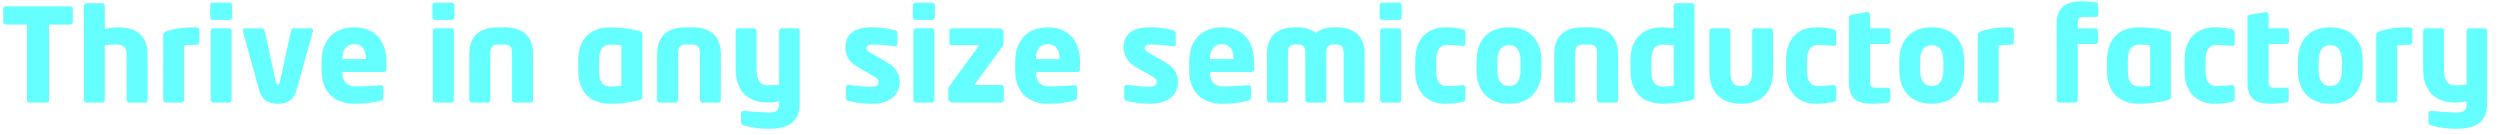 <svg xmlns="http://www.w3.org/2000/svg" width="463" height="25" viewBox="0 0 463 25" fill="none"><path d="M13.488 4.096C13.488 4.36 13.248 4.552 12.984 4.552H9.096V18.52C9.096 18.784 8.88 19 8.616 19H5.472C5.208 19 4.992 18.784 4.992 18.52V4.552H1.08C0.816 4.552 0.6 4.36 0.6 4.096V1.624C0.6 1.36 0.816 1.168 1.08 1.168H12.984C13.248 1.168 13.488 1.36 13.488 1.624V4.096ZM27.334 18.52C27.334 18.784 27.118 19 26.854 19H23.926C23.662 19 23.446 18.784 23.446 18.52V10.144C23.446 8.776 22.87 8.224 21.358 8.224C20.638 8.224 19.918 8.296 19.414 8.416V18.496C19.414 18.76 19.198 19 18.934 19H16.03C15.766 19 15.526 18.76 15.526 18.496V1.072C15.526 0.808 15.742 0.592 16.006 0.592H18.934C19.198 0.592 19.414 0.808 19.414 1.072V5.368C20.062 5.224 20.926 5.056 21.862 5.056C25.582 5.056 27.334 6.904 27.334 10.12V18.52ZM36.917 7.84C36.917 8.104 36.725 8.296 36.269 8.296C35.573 8.296 34.613 8.344 34.109 8.44V18.496C34.109 18.76 33.893 19 33.629 19H30.725C30.461 19 30.221 18.76 30.221 18.496V6.52C30.221 6.184 30.413 5.944 30.965 5.752C32.501 5.248 33.989 5.056 36.269 5.056C36.557 5.056 36.917 5.176 36.917 5.512V7.84ZM42.997 3.208C42.997 3.472 42.781 3.688 42.517 3.688H39.397C39.133 3.688 38.917 3.472 38.917 3.208V0.976C38.917 0.712 39.133 0.496 39.397 0.496H42.517C42.781 0.496 42.997 0.712 42.997 0.976V3.208ZM42.901 18.52C42.901 18.784 42.685 19 42.421 19H39.493C39.229 19 39.013 18.784 39.013 18.52V5.728C39.013 5.464 39.229 5.248 39.493 5.248H42.421C42.685 5.248 42.901 5.464 42.901 5.728V18.52ZM57.974 5.68C57.974 5.704 57.974 5.752 57.95 5.8L54.925 16.696C54.325 18.832 52.861 19.216 51.446 19.216C50.029 19.216 48.59 18.832 47.989 16.696L44.989 5.8C44.965 5.752 44.965 5.704 44.965 5.656C44.965 5.416 45.133 5.248 45.349 5.248H48.517C48.758 5.248 48.95 5.464 49.022 5.752L51.086 15.16C51.157 15.52 51.278 15.664 51.446 15.664C51.614 15.664 51.758 15.52 51.83 15.16L53.894 5.752C53.965 5.464 54.157 5.248 54.398 5.248H57.566C57.782 5.248 57.974 5.416 57.974 5.68ZM71.557 12.76C71.557 13.12 71.365 13.336 71.053 13.336H63.397V13.384C63.397 14.752 63.973 16 65.869 16C67.381 16 69.517 15.88 70.477 15.784C70.501 15.784 70.525 15.784 70.549 15.784C70.813 15.784 71.005 15.904 71.005 16.168V17.992C71.005 18.376 70.909 18.544 70.501 18.64C68.965 19.024 67.669 19.216 65.581 19.216C62.677 19.216 59.557 17.68 59.557 13.048V11.368C59.557 7.504 61.813 5.056 65.629 5.056C69.565 5.056 71.557 7.744 71.557 11.368V12.76ZM67.765 10.936V10.84C67.765 9.064 66.949 8.176 65.605 8.176C64.285 8.176 63.397 9.088 63.397 10.84V10.936H67.765ZM84.153 3.208C84.153 3.472 83.937 3.688 83.673 3.688H80.553C80.289 3.688 80.073 3.472 80.073 3.208V0.976C80.073 0.712 80.289 0.496 80.553 0.496H83.673C83.937 0.496 84.153 0.712 84.153 0.976V3.208ZM84.057 18.52C84.057 18.784 83.841 19 83.577 19H80.649C80.385 19 80.169 18.784 80.169 18.52V5.728C80.169 5.464 80.385 5.248 80.649 5.248H83.577C83.841 5.248 84.057 5.464 84.057 5.728V18.52ZM98.722 18.496C98.722 18.76 98.53 19 98.266 19H95.314C95.05 19 94.834 18.76 94.834 18.496V10.048C94.834 8.992 94.666 8.248 93.418 8.248H92.218C90.97 8.248 90.802 8.992 90.802 10.048V18.496C90.802 18.76 90.586 19 90.322 19H87.37C87.106 19 86.914 18.76 86.914 18.496V10.048C86.914 6.736 88.762 5.056 92.218 5.056H93.418C96.874 5.056 98.722 6.736 98.722 10.048V18.496ZM118.943 17.896C118.943 18.28 118.847 18.448 118.199 18.592C116.831 18.928 114.959 19.216 113.111 19.216C109.223 19.216 107.087 16.96 107.087 13.072V11.2C107.087 7.312 109.223 5.056 113.111 5.056C114.959 5.056 116.831 5.344 118.199 5.68C118.847 5.824 118.943 5.992 118.943 6.376V17.896ZM115.079 15.88V8.392C114.623 8.32 113.903 8.272 113.111 8.272C111.407 8.272 110.951 9.496 110.951 11.2V13.072C110.951 14.776 111.407 16.024 113.111 16.024C113.903 16.024 114.623 15.952 115.079 15.88ZM133.503 18.496C133.503 18.76 133.311 19 133.047 19H130.095C129.831 19 129.615 18.76 129.615 18.496V10.048C129.615 8.992 129.447 8.248 128.199 8.248H126.999C125.751 8.248 125.583 8.992 125.583 10.048V18.496C125.583 18.76 125.367 19 125.103 19H122.151C121.887 19 121.695 18.76 121.695 18.496V10.048C121.695 6.736 123.543 5.056 126.999 5.056H128.199C131.655 5.056 133.503 6.736 133.503 10.048V18.496ZM148.109 19.048C148.109 22.504 146.261 23.848 142.301 23.848C140.237 23.848 138.581 23.488 137.717 23.2C137.381 23.08 137.237 22.936 137.237 22.576V20.968C137.237 20.728 137.405 20.536 137.669 20.536C137.693 20.536 137.693 20.536 137.717 20.536C138.797 20.632 141.148 20.824 142.301 20.824C143.957 20.824 144.293 20.44 144.293 19.048V18.784C143.861 18.88 142.829 19 142.277 19C138.221 19 136.253 16.6 136.253 12.832V5.728C136.253 5.464 136.469 5.248 136.733 5.248H139.637C139.901 5.248 140.117 5.464 140.117 5.728V12.832C140.117 14.512 140.573 15.808 142.277 15.808C142.853 15.808 143.717 15.736 144.293 15.664V5.728C144.293 5.464 144.509 5.248 144.773 5.248H147.629C147.893 5.248 148.109 5.464 148.109 5.728V19.048ZM166.619 15.184C166.619 17.44 164.987 19.216 161.483 19.216C160.163 19.216 158.339 19.024 157.115 18.688C156.827 18.616 156.659 18.424 156.659 18.136V16.192C156.659 15.952 156.827 15.736 157.115 15.736C157.139 15.736 157.187 15.736 157.211 15.736C158.507 15.904 160.523 16.072 161.291 16.072C162.443 16.072 162.707 15.76 162.707 15.136C162.707 14.776 162.491 14.512 161.819 14.128L158.699 12.328C157.355 11.56 156.563 10.336 156.563 8.776C156.563 6.352 158.171 5.056 161.483 5.056C163.379 5.056 164.531 5.296 165.755 5.608C166.043 5.68 166.211 5.872 166.211 6.16V8.104C166.211 8.392 166.067 8.56 165.827 8.56C165.779 8.56 165.755 8.56 165.731 8.56C165.035 8.464 162.971 8.248 161.747 8.248C160.811 8.248 160.475 8.392 160.475 8.944C160.475 9.304 160.739 9.496 161.219 9.784L164.195 11.488C166.187 12.64 166.619 13.888 166.619 15.184ZM173.145 3.208C173.145 3.472 172.929 3.688 172.665 3.688H169.545C169.281 3.688 169.065 3.472 169.065 3.208V0.976C169.065 0.712 169.281 0.496 169.545 0.496H172.665C172.929 0.496 173.145 0.712 173.145 0.976V3.208ZM173.049 18.52C173.049 18.784 172.833 19 172.569 19H169.641C169.377 19 169.161 18.784 169.161 18.52V5.728C169.161 5.464 169.377 5.248 169.641 5.248H172.569C172.833 5.248 173.049 5.464 173.049 5.728V18.52ZM185.914 18.52C185.914 18.784 185.698 19 185.434 19H176.434C176.002 19 175.618 18.64 175.618 18.208V16.672C175.618 16.336 175.714 16.096 175.954 15.76L181.162 8.656C181.21 8.584 181.234 8.536 181.234 8.488C181.234 8.416 181.162 8.368 181.066 8.368H176.242C176.002 8.368 175.834 8.224 175.834 7.984V5.728C175.834 5.464 176.05 5.248 176.314 5.248H185.074C185.506 5.248 185.866 5.632 185.866 6.064V7.84C185.866 8.08 185.818 8.368 185.602 8.68L180.634 15.472C180.586 15.544 180.562 15.592 180.562 15.64C180.562 15.688 180.634 15.736 180.73 15.736H185.482C185.722 15.736 185.914 15.88 185.914 16.12V18.52ZM200.018 12.76C200.018 13.12 199.826 13.336 199.514 13.336H191.858V13.384C191.858 14.752 192.434 16 194.33 16C195.842 16 197.978 15.88 198.938 15.784C198.962 15.784 198.986 15.784 199.01 15.784C199.273 15.784 199.466 15.904 199.466 16.168V17.992C199.466 18.376 199.37 18.544 198.962 18.64C197.426 19.024 196.13 19.216 194.042 19.216C191.138 19.216 188.018 17.68 188.018 13.048V11.368C188.018 7.504 190.274 5.056 194.09 5.056C198.026 5.056 200.018 7.744 200.018 11.368V12.76ZM196.226 10.936V10.84C196.226 9.064 195.41 8.176 194.066 8.176C192.746 8.176 191.858 9.088 191.858 10.84V10.936H196.226ZM218.158 15.184C218.158 17.44 216.526 19.216 213.022 19.216C211.702 19.216 209.878 19.024 208.654 18.688C208.366 18.616 208.198 18.424 208.198 18.136V16.192C208.198 15.952 208.366 15.736 208.654 15.736C208.678 15.736 208.726 15.736 208.75 15.736C210.046 15.904 212.062 16.072 212.83 16.072C213.982 16.072 214.246 15.76 214.246 15.136C214.246 14.776 214.03 14.512 213.358 14.128L210.238 12.328C208.894 11.56 208.102 10.336 208.102 8.776C208.102 6.352 209.71 5.056 213.022 5.056C214.918 5.056 216.07 5.296 217.294 5.608C217.582 5.68 217.75 5.872 217.75 6.16V8.104C217.75 8.392 217.606 8.56 217.366 8.56C217.318 8.56 217.294 8.56 217.27 8.56C216.574 8.464 214.51 8.248 213.286 8.248C212.35 8.248 212.014 8.392 212.014 8.944C212.014 9.304 212.278 9.496 212.758 9.784L215.734 11.488C217.726 12.64 218.158 13.888 218.158 15.184ZM232.244 12.76C232.244 13.12 232.052 13.336 231.74 13.336H224.084V13.384C224.084 14.752 224.66 16 226.556 16C228.068 16 230.204 15.88 231.164 15.784C231.188 15.784 231.212 15.784 231.236 15.784C231.5 15.784 231.692 15.904 231.692 16.168V17.992C231.692 18.376 231.596 18.544 231.188 18.64C229.652 19.024 228.356 19.216 226.268 19.216C223.364 19.216 220.244 17.68 220.244 13.048V11.368C220.244 7.504 222.5 5.056 226.316 5.056C230.252 5.056 232.244 7.744 232.244 11.368V12.76ZM228.452 10.936V10.84C228.452 9.064 227.636 8.176 226.292 8.176C224.972 8.176 224.084 9.088 224.084 10.84V10.936H228.452ZM252.736 18.472C252.736 18.736 252.52 19 252.256 19H249.328C249.064 19 248.848 18.736 248.848 18.472V10C248.848 8.632 248.44 8.248 247.432 8.248H246.976C245.776 8.248 245.632 8.944 245.632 10V18.472C245.632 18.736 245.44 19 245.176 19H242.224C241.96 19 241.744 18.736 241.744 18.472V10C241.744 8.944 241.6 8.248 240.4 8.248H239.92C238.912 8.248 238.528 8.632 238.528 10V18.472C238.528 18.736 238.312 19 238.048 19H235.12C234.856 19 234.64 18.736 234.64 18.472V10C234.64 6.616 236.56 5.056 239.92 5.056H240.4C241.816 5.056 242.896 5.464 243.688 6.088C244.48 5.464 245.56 5.056 246.976 5.056H247.432C250.792 5.056 252.736 6.616 252.736 10V18.472ZM259.583 3.208C259.583 3.472 259.367 3.688 259.103 3.688H255.983C255.719 3.688 255.503 3.472 255.503 3.208V0.976C255.503 0.712 255.719 0.496 255.983 0.496H259.103C259.367 0.496 259.583 0.712 259.583 0.976V3.208ZM259.487 18.52C259.487 18.784 259.271 19 259.007 19H256.079C255.815 19 255.599 18.784 255.599 18.52V5.728C255.599 5.464 255.815 5.248 256.079 5.248H259.007C259.271 5.248 259.487 5.464 259.487 5.728V18.52ZM271.391 18.304C271.391 18.664 271.247 18.76 270.887 18.856C270.215 19.024 269.135 19.216 267.695 19.216C264.311 19.216 262.103 17.056 262.103 13.144V11.128C262.103 7.216 264.311 5.056 267.695 5.056C269.135 5.056 270.215 5.248 270.887 5.416C271.247 5.512 271.391 5.608 271.391 5.968V8.104C271.391 8.344 271.175 8.512 270.935 8.512C270.911 8.512 270.911 8.512 270.887 8.512C269.999 8.416 269.327 8.344 267.959 8.344C266.879 8.344 265.991 8.992 265.991 11.128V13.144C265.991 15.28 266.879 15.928 267.959 15.928C269.327 15.928 269.999 15.856 270.887 15.76C270.911 15.76 270.911 15.76 270.935 15.76C271.175 15.76 271.391 15.928 271.391 16.168V18.304ZM285.471 12.976C285.471 16.792 283.359 19.216 279.471 19.216C275.583 19.216 273.447 16.792 273.447 12.976V11.296C273.447 7.48 275.583 5.056 279.471 5.056C283.359 5.056 285.471 7.48 285.471 11.296V12.976ZM281.607 12.976V11.296C281.607 9.352 280.863 8.368 279.471 8.368C278.079 8.368 277.311 9.352 277.311 11.296V12.976C277.311 14.92 278.079 15.928 279.471 15.928C280.863 15.928 281.607 14.92 281.607 12.976ZM299.651 18.496C299.651 18.76 299.459 19 299.195 19H296.243C295.979 19 295.763 18.76 295.763 18.496V10.048C295.763 8.992 295.595 8.248 294.347 8.248H293.147C291.899 8.248 291.731 8.992 291.731 10.048V18.496C291.731 18.76 291.515 19 291.251 19H288.299C288.035 19 287.843 18.76 287.843 18.496V10.048C287.843 6.736 289.691 5.056 293.147 5.056H294.347C297.803 5.056 299.651 6.736 299.651 10.048V18.496ZM313.825 17.896C313.825 18.28 313.729 18.448 313.081 18.592C311.713 18.928 309.841 19.216 307.993 19.216C304.105 19.216 301.969 16.96 301.969 13.072V11.2C301.969 7.432 303.937 5.056 307.993 5.056C308.473 5.056 309.265 5.128 309.961 5.224V1.072C309.961 0.808 310.177 0.592 310.441 0.592H313.321C313.585 0.592 313.825 0.808 313.825 1.072V17.896ZM309.961 15.88V8.392C309.385 8.32 308.569 8.272 307.993 8.272C306.289 8.272 305.833 9.52 305.833 11.2V13.072C305.833 14.776 306.289 16.024 307.993 16.024C308.785 16.024 309.505 15.952 309.961 15.88ZM328.386 13.12C328.386 18.76 324.162 19.216 322.65 19.216H322.314C320.802 19.216 316.578 18.76 316.578 13.12V5.752C316.578 5.488 316.77 5.248 317.034 5.248H319.986C320.25 5.248 320.466 5.488 320.466 5.752V13.12C320.466 15.4 321.186 15.928 322.314 15.928H322.65C323.778 15.928 324.498 15.4 324.498 13.12V5.752C324.498 5.488 324.714 5.248 324.978 5.248H327.93C328.194 5.248 328.386 5.488 328.386 5.752V13.12ZM340.063 18.304C340.063 18.664 339.919 18.76 339.559 18.856C338.887 19.024 337.807 19.216 336.367 19.216C332.983 19.216 330.775 17.056 330.775 13.144V11.128C330.775 7.216 332.983 5.056 336.367 5.056C337.807 5.056 338.887 5.248 339.559 5.416C339.919 5.512 340.063 5.608 340.063 5.968V8.104C340.063 8.344 339.847 8.512 339.607 8.512C339.583 8.512 339.583 8.512 339.559 8.512C338.671 8.416 337.999 8.344 336.631 8.344C335.551 8.344 334.663 8.992 334.663 11.128V13.144C334.663 15.28 335.551 15.928 336.631 15.928C337.999 15.928 338.671 15.856 339.559 15.76C339.583 15.76 339.583 15.76 339.607 15.76C339.847 15.76 340.063 15.928 340.063 16.168V18.304ZM350.111 7.672C350.111 7.936 349.895 8.152 349.631 8.152H346.343V15.28C346.343 16.12 346.727 16.264 347.759 16.264H349.559C349.871 16.264 350.063 16.408 350.063 16.672V18.52C350.063 18.784 349.895 18.952 349.583 19C348.887 19.12 347.735 19.216 346.703 19.216C344.015 19.216 342.431 18.376 342.431 15.256V3.208C342.431 2.944 342.646 2.776 342.911 2.728L345.839 2.224C345.863 2.224 345.887 2.224 345.911 2.224C346.127 2.224 346.343 2.464 346.343 2.704V5.248H349.631C349.895 5.248 350.111 5.464 350.111 5.728V7.672ZM363.775 12.976C363.775 16.792 361.663 19.216 357.775 19.216C353.887 19.216 351.751 16.792 351.751 12.976V11.296C351.751 7.48 353.887 5.056 357.775 5.056C361.663 5.056 363.775 7.48 363.775 11.296V12.976ZM359.911 12.976V11.296C359.911 9.352 359.167 8.368 357.775 8.368C356.383 8.368 355.615 9.352 355.615 11.296V12.976C355.615 14.92 356.383 15.928 357.775 15.928C359.167 15.928 359.911 14.92 359.911 12.976ZM372.964 7.84C372.964 8.104 372.772 8.296 372.316 8.296C371.62 8.296 370.66 8.344 370.156 8.44V18.496C370.156 18.76 369.94 19 369.676 19H366.772C366.508 19 366.268 18.76 366.268 18.496V6.52C366.268 6.184 366.46 5.944 367.012 5.752C368.548 5.248 370.036 5.056 372.316 5.056C372.604 5.056 372.964 5.176 372.964 5.512V7.84ZM388.547 7.672C388.547 7.936 388.331 8.152 388.067 8.152H384.803V18.496C384.803 18.76 384.563 19 384.299 19H381.395C381.131 19 380.891 18.76 380.891 18.496V4.288C380.891 0.976 383.147 0.232 385.571 0.232C386.387 0.232 387.515 0.352 388.187 0.448C388.451 0.496 388.547 0.592 388.547 0.736V2.752C388.547 3.016 388.451 3.136 388.211 3.136H385.715C384.971 3.136 384.803 3.592 384.803 4.288V5.248H388.067C388.331 5.248 388.547 5.464 388.547 5.728V7.672ZM402.068 17.896C402.068 18.28 401.972 18.448 401.324 18.592C399.956 18.928 398.084 19.216 396.236 19.216C392.348 19.216 390.212 16.96 390.212 13.072V11.2C390.212 7.312 392.348 5.056 396.236 5.056C398.084 5.056 399.956 5.344 401.324 5.68C401.972 5.824 402.068 5.992 402.068 6.376V17.896ZM398.204 15.88V8.392C397.748 8.32 397.028 8.272 396.236 8.272C394.532 8.272 394.076 9.496 394.076 11.2V13.072C394.076 14.776 394.532 16.024 396.236 16.024C397.028 16.024 397.748 15.952 398.204 15.88ZM413.868 18.304C413.868 18.664 413.724 18.76 413.364 18.856C412.692 19.024 411.612 19.216 410.172 19.216C406.788 19.216 404.58 17.056 404.58 13.144V11.128C404.58 7.216 406.788 5.056 410.172 5.056C411.612 5.056 412.692 5.248 413.364 5.416C413.724 5.512 413.868 5.608 413.868 5.968V8.104C413.868 8.344 413.652 8.512 413.412 8.512C413.388 8.512 413.388 8.512 413.364 8.512C412.476 8.416 411.804 8.344 410.436 8.344C409.356 8.344 408.468 8.992 408.468 11.128V13.144C408.468 15.28 409.356 15.928 410.436 15.928C411.804 15.928 412.476 15.856 413.364 15.76C413.388 15.76 413.388 15.76 413.412 15.76C413.652 15.76 413.868 15.928 413.868 16.168V18.304ZM423.915 7.672C423.915 7.936 423.699 8.152 423.435 8.152H420.147V15.28C420.147 16.12 420.531 16.264 421.563 16.264H423.363C423.675 16.264 423.867 16.408 423.867 16.672V18.52C423.867 18.784 423.699 18.952 423.387 19C422.691 19.12 421.539 19.216 420.507 19.216C417.819 19.216 416.235 18.376 416.235 15.256V3.208C416.235 2.944 416.451 2.776 416.715 2.728L419.643 2.224C419.667 2.224 419.691 2.224 419.715 2.224C419.931 2.224 420.147 2.464 420.147 2.704V5.248H423.435C423.699 5.248 423.915 5.464 423.915 5.728V7.672ZM437.58 12.976C437.58 16.792 435.468 19.216 431.58 19.216C427.692 19.216 425.556 16.792 425.556 12.976V11.296C425.556 7.48 427.692 5.056 431.58 5.056C435.468 5.056 437.58 7.48 437.58 11.296V12.976ZM433.716 12.976V11.296C433.716 9.352 432.972 8.368 431.58 8.368C430.188 8.368 429.42 9.352 429.42 11.296V12.976C429.42 14.92 430.188 15.928 431.58 15.928C432.972 15.928 433.716 14.92 433.716 12.976ZM446.769 7.84C446.769 8.104 446.577 8.296 446.121 8.296C445.425 8.296 444.465 8.344 443.961 8.44V18.496C443.961 18.76 443.745 19 443.481 19H440.577C440.313 19 440.073 18.76 440.073 18.496V6.52C440.073 6.184 440.265 5.944 440.817 5.752C442.353 5.248 443.841 5.056 446.121 5.056C446.409 5.056 446.769 5.176 446.769 5.512V7.84ZM460.624 19.048C460.624 22.504 458.776 23.848 454.816 23.848C452.752 23.848 451.096 23.488 450.232 23.2C449.896 23.08 449.752 22.936 449.752 22.576V20.968C449.752 20.728 449.92 20.536 450.184 20.536C450.208 20.536 450.208 20.536 450.232 20.536C451.312 20.632 453.664 20.824 454.816 20.824C456.472 20.824 456.808 20.44 456.808 19.048V18.784C456.376 18.88 455.344 19 454.792 19C450.736 19 448.768 16.6 448.768 12.832V5.728C448.768 5.464 448.984 5.248 449.248 5.248H452.152C452.416 5.248 452.632 5.464 452.632 5.728V12.832C452.632 14.512 453.088 15.808 454.792 15.808C455.368 15.808 456.232 15.736 456.808 15.664V5.728C456.808 5.464 457.024 5.248 457.288 5.248H460.144C460.408 5.248 460.624 5.464 460.624 5.728V19.048Z" fill="#66FFFF"></path></svg>
